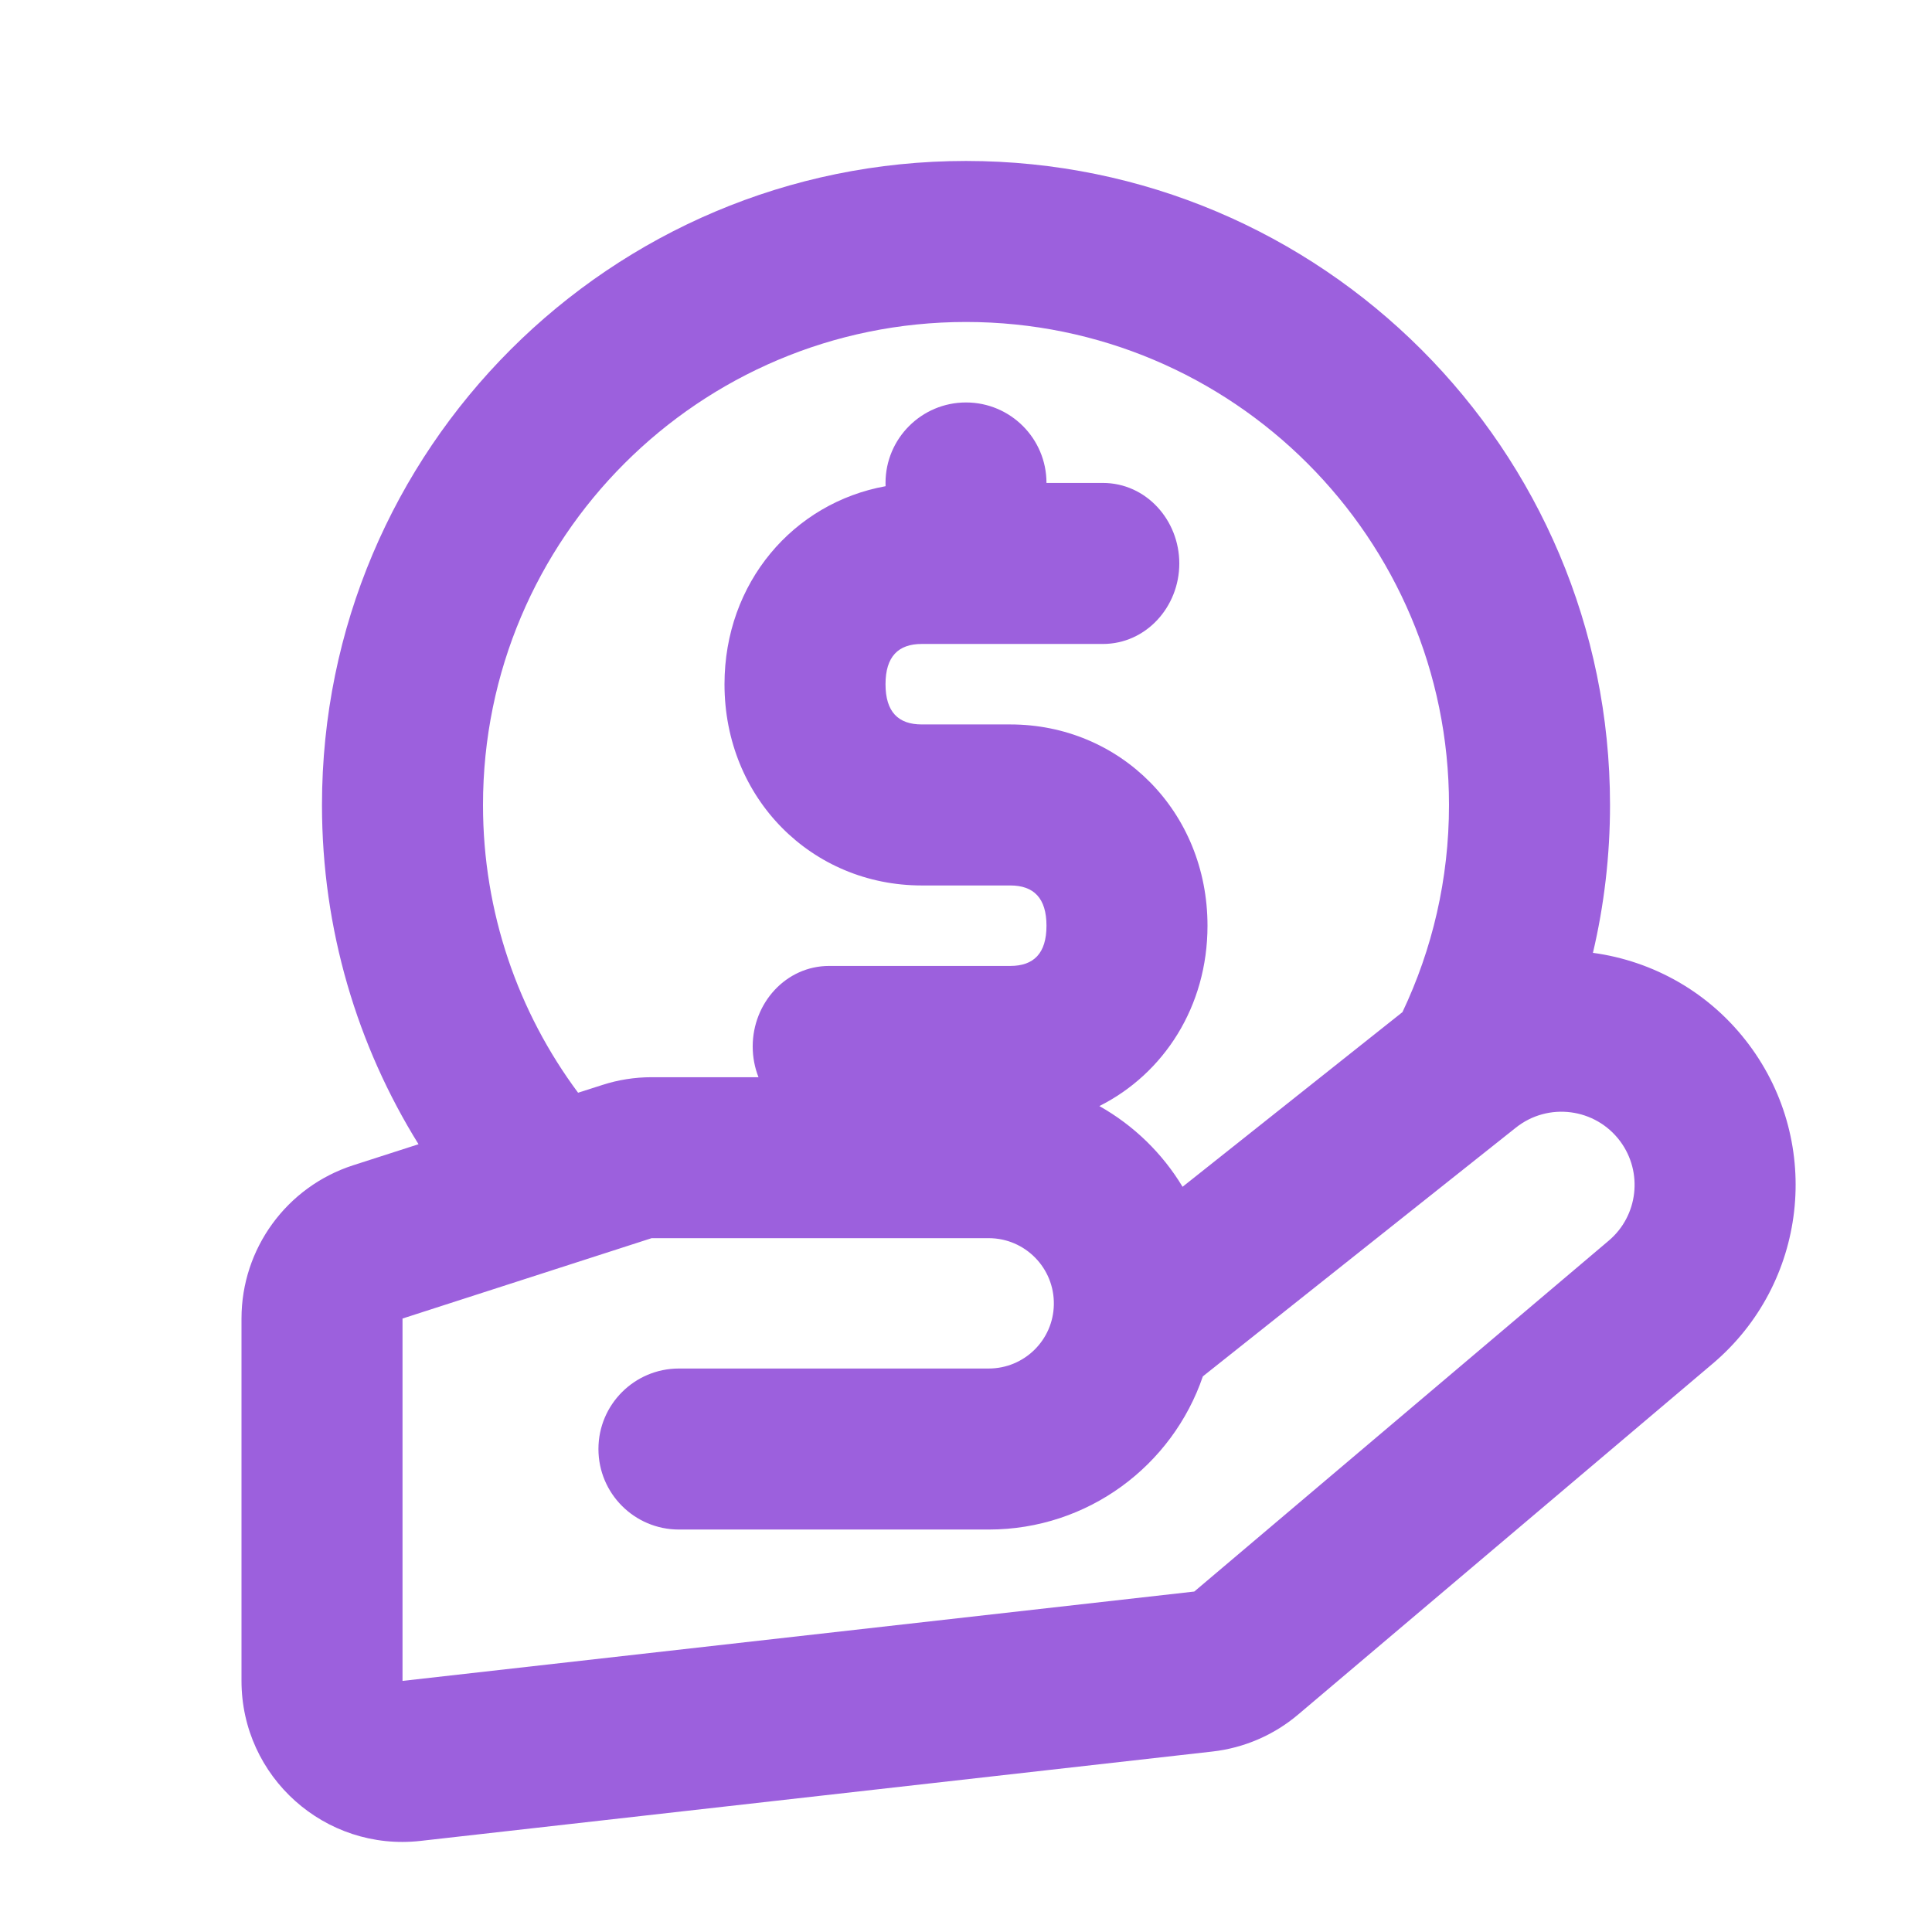 <svg width="32" height="32" viewBox="0 0 32 32" fill="none" xmlns="http://www.w3.org/2000/svg">
<path fill-rule="evenodd" clip-rule="evenodd" d="M26.384 15.782C26.569 14.996 26.667 14.176 26.667 13.333C26.667 7.442 21.891 2.666 16 2.666C10.109 2.666 5.333 7.442 5.333 13.333C5.333 15.395 5.918 17.32 6.932 18.952L5.848 19.301C4.747 19.657 4 20.682 4 21.839V27.841C4 29.433 5.385 30.67 6.966 30.491L20.08 29.011C20.605 28.952 21.101 28.738 21.504 28.396L28.368 22.586C29.933 21.261 30.197 18.949 28.971 17.306C28.322 16.436 27.379 15.917 26.384 15.782ZM23.229 16.764L19.587 19.657C19.252 19.101 18.776 18.639 18.209 18.32C19.276 17.784 20 16.672 20 15.333C20 13.438 18.551 11.999 16.733 11.999H15.267C14.878 11.999 14.667 11.791 14.667 11.333C14.667 10.875 14.878 10.666 15.267 10.666H18.267C18.982 10.666 19.533 10.052 19.533 9.333C19.533 8.613 18.982 7.999 18.267 7.999H17.333C17.333 7.263 16.736 6.666 16 6.666C15.264 6.666 14.667 7.263 14.667 7.999C14.667 8.017 14.667 8.035 14.668 8.053C13.141 8.329 12 9.651 12 11.333C12 13.228 13.449 14.666 15.267 14.666H16.733C17.122 14.666 17.333 14.875 17.333 15.333C17.333 15.791 17.122 15.999 16.733 15.999H13.733C13.018 15.999 12.467 16.613 12.467 17.333C12.467 17.512 12.501 17.684 12.563 17.842H10.793C10.515 17.842 10.239 17.885 9.975 17.971L9.575 18.099C8.585 16.768 8 15.119 8 13.333C8 8.914 11.582 5.333 16 5.333C20.418 5.333 24 8.914 24 13.333C24 14.561 23.723 15.724 23.229 16.764ZM26.834 18.901C26.425 18.353 25.644 18.251 25.108 18.677L19.923 22.797C19.419 24.275 18.02 25.334 16.376 25.334H11.245C10.509 25.334 9.912 24.737 9.912 24C9.912 23.264 10.509 22.667 11.245 22.667H16.376C16.965 22.667 17.445 22.196 17.455 21.608C17.466 21.004 16.98 20.508 16.376 20.508H10.793L6.667 21.839V27.841L19.781 26.361L26.645 20.55C27.134 20.137 27.216 19.414 26.834 18.901Z" fill="#9C60DD"/>
</svg>
